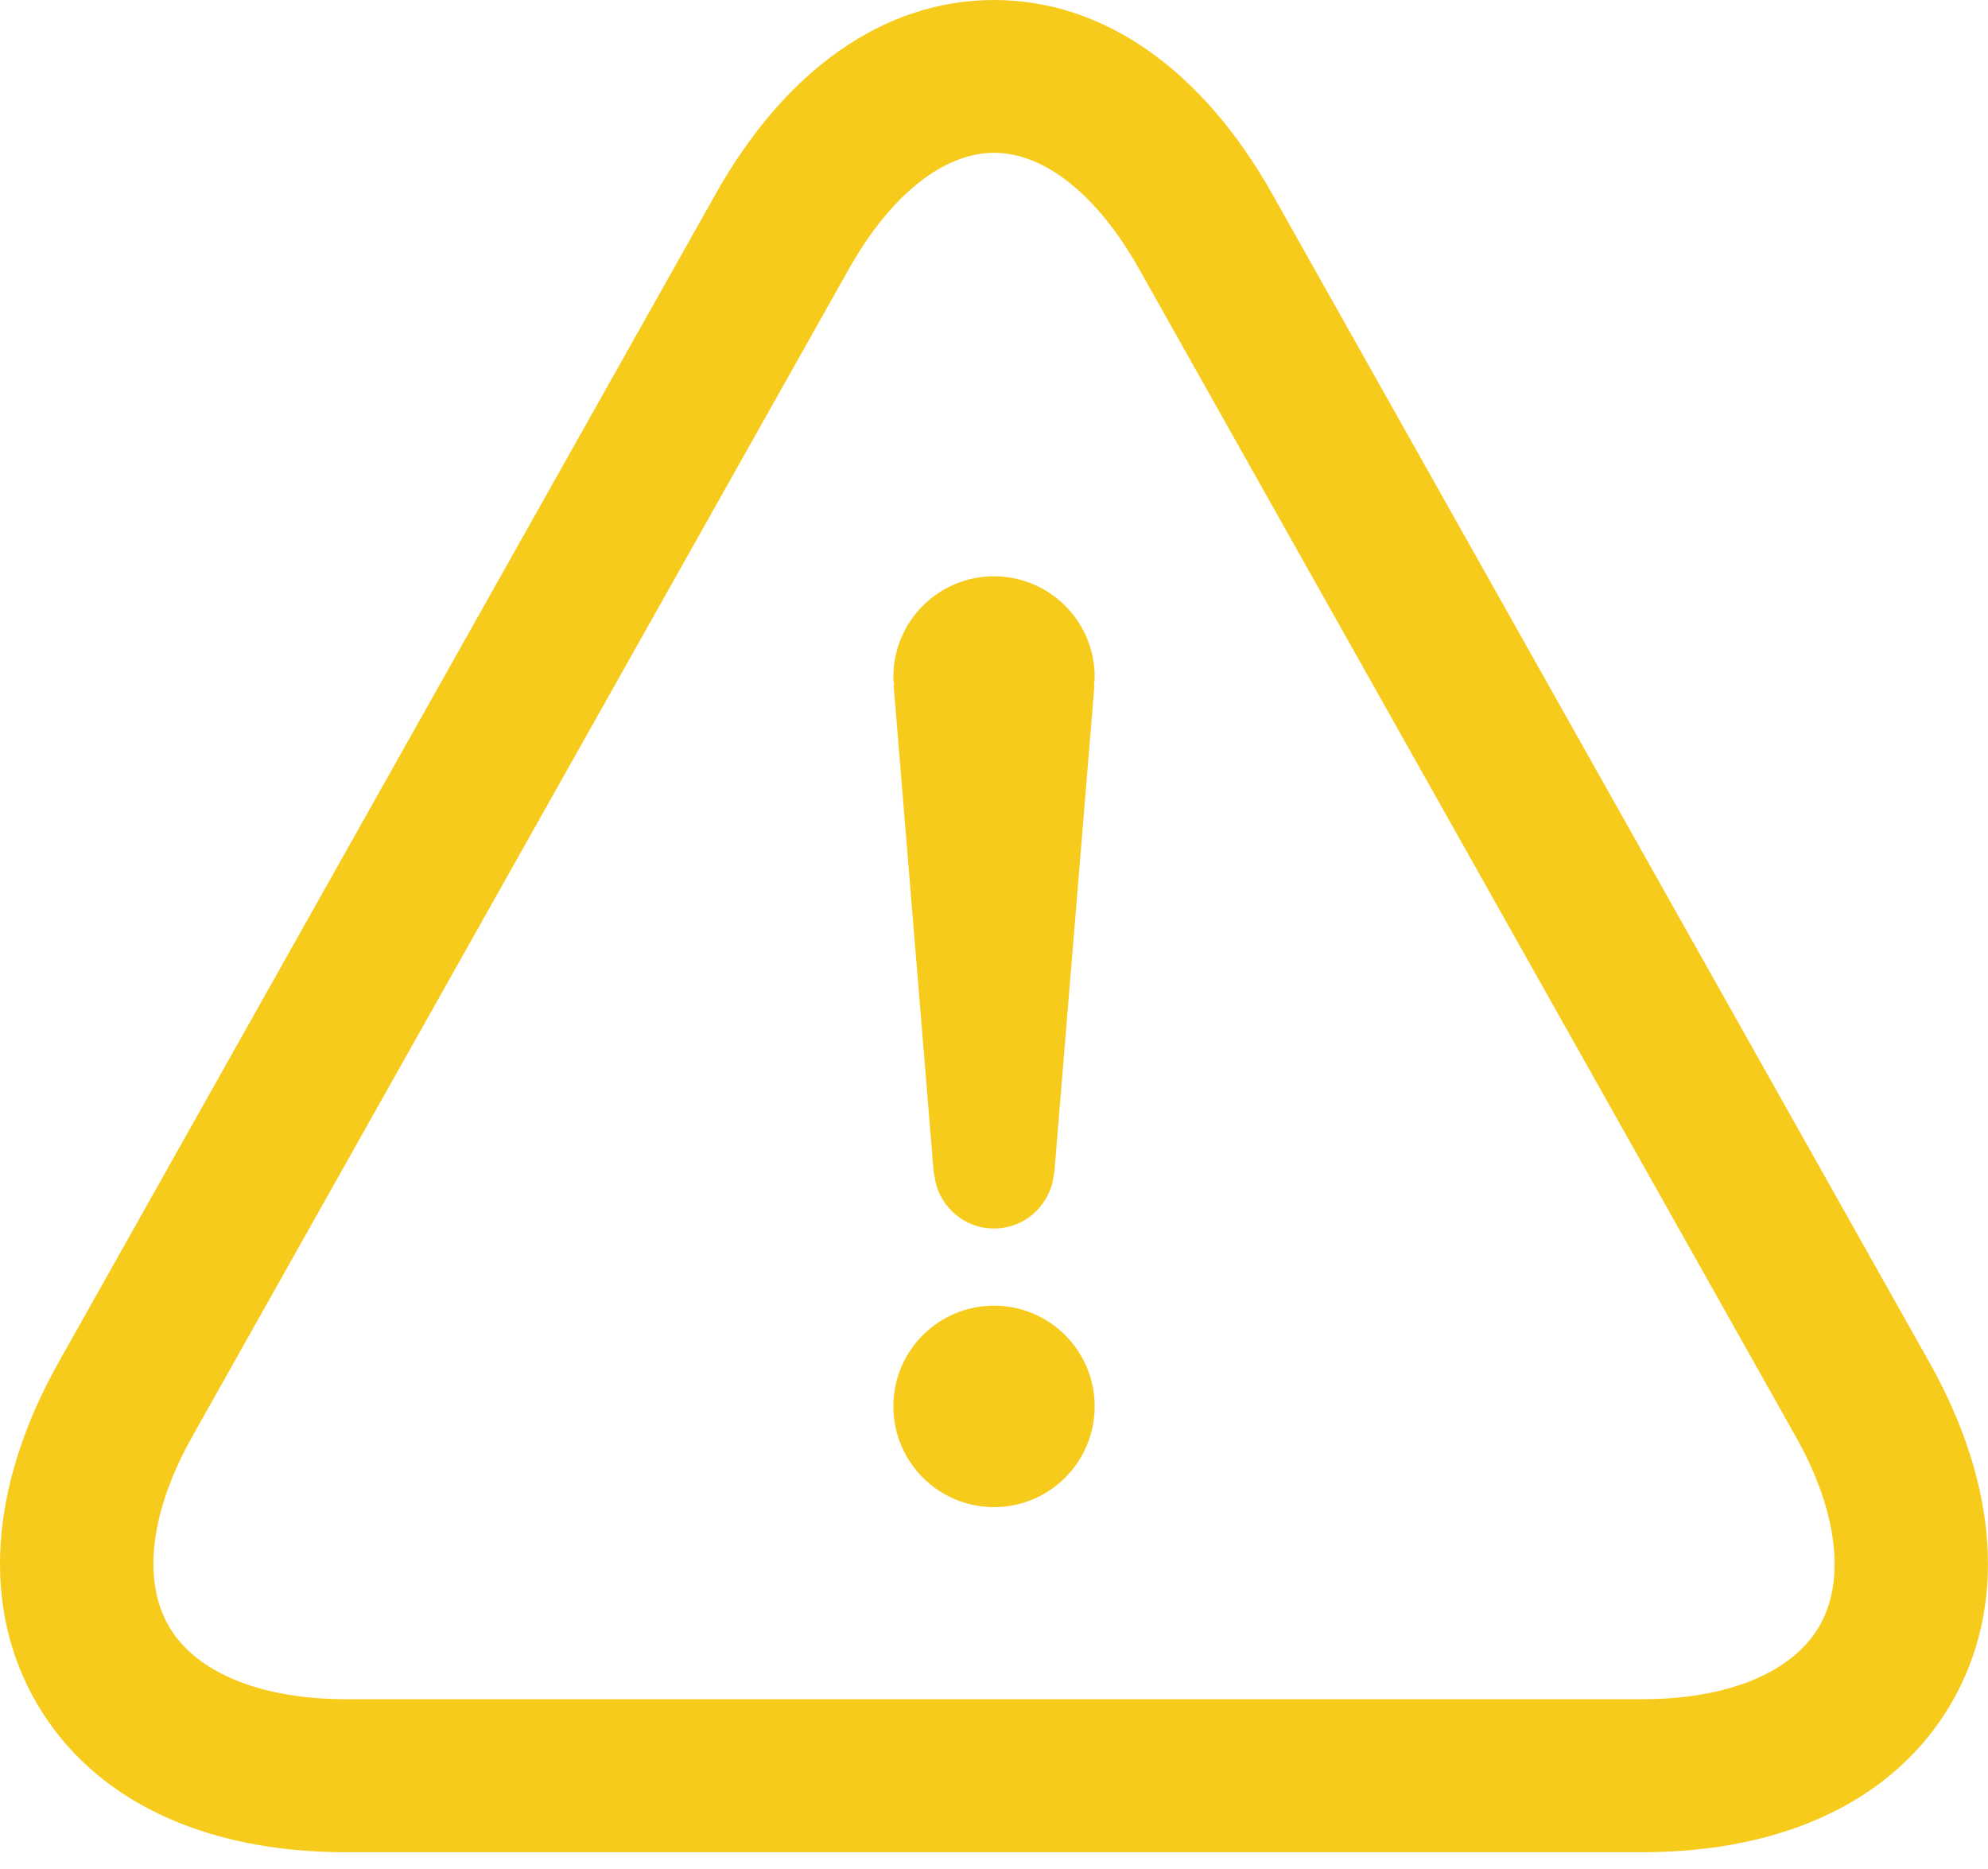 <?xml version="1.0" encoding="UTF-8"?>
<svg width="50px" height="47px" viewBox="0 0 50 47" version="1.1" xmlns="http://www.w3.org/2000/svg" xmlns:xlink="http://www.w3.org/1999/xlink">
    <!-- Generator: Sketch 53.2 (72643) - https://sketchapp.com -->
    <title>Icon/50px/warning</title>
    <desc>Created with Sketch.</desc>
    <g id="Icon/50px/warning" stroke="none" stroke-width="1" fill="none" fill-rule="evenodd">
        <path d="M48.517,34.243 L48.517,34.243 C50.282,37.381 50.477,40.436 49.068,42.845 C47.66,45.252 44.902,46.578 41.3,46.578 L8.7,46.578 C5.099,46.578 2.339,45.252 0.931,42.845 C-0.478,40.434 -0.282,37.381 1.482,34.243 L17.995,4.885 C19.767,1.734 22.254,-8.52651283e-14 25,-8.52651283e-14 C27.742,-8.52651283e-14 30.229,1.734 32.002,4.885 L48.517,34.243 Z M45.753,40.903 L45.753,40.903 C46.43,39.737 46.217,37.997 45.165,36.126 L28.652,6.769 C27.608,4.909 26.278,3.843 25.002,3.843 C23.726,3.843 22.395,4.909 21.347,6.769 L4.835,36.126 C3.784,37.997 3.569,39.737 4.251,40.903 C4.93,42.062 6.553,42.73 8.702,42.73 L41.302,42.73 C43.45,42.73 45.071,42.066 45.753,40.903 Z M25,32.834 C26.399,32.834 27.532,33.969 27.532,35.365 C27.532,36.767 26.399,37.9 25,37.9 C23.602,37.9 22.469,36.765 22.469,35.365 C22.469,33.967 23.602,32.834 25,32.834 Z M25,14.492 L25,14.492 C26.399,14.492 27.532,15.627 27.532,17.023 C27.532,17.099 27.519,17.166 27.513,17.237 L27.526,17.237 L26.516,29.501 L26.508,29.501 C26.441,30.28 25.796,30.894 25,30.894 C24.205,30.894 23.559,30.278 23.494,29.501 L23.485,29.501 L22.476,17.237 L22.489,17.237 C22.484,17.166 22.469,17.099 22.469,17.023 C22.469,15.625 23.602,14.492 25,14.492 Z" id="Combined-Shape" fill="#F7CB1C" fill-rule="nonzero"></path>
    </g>
</svg>